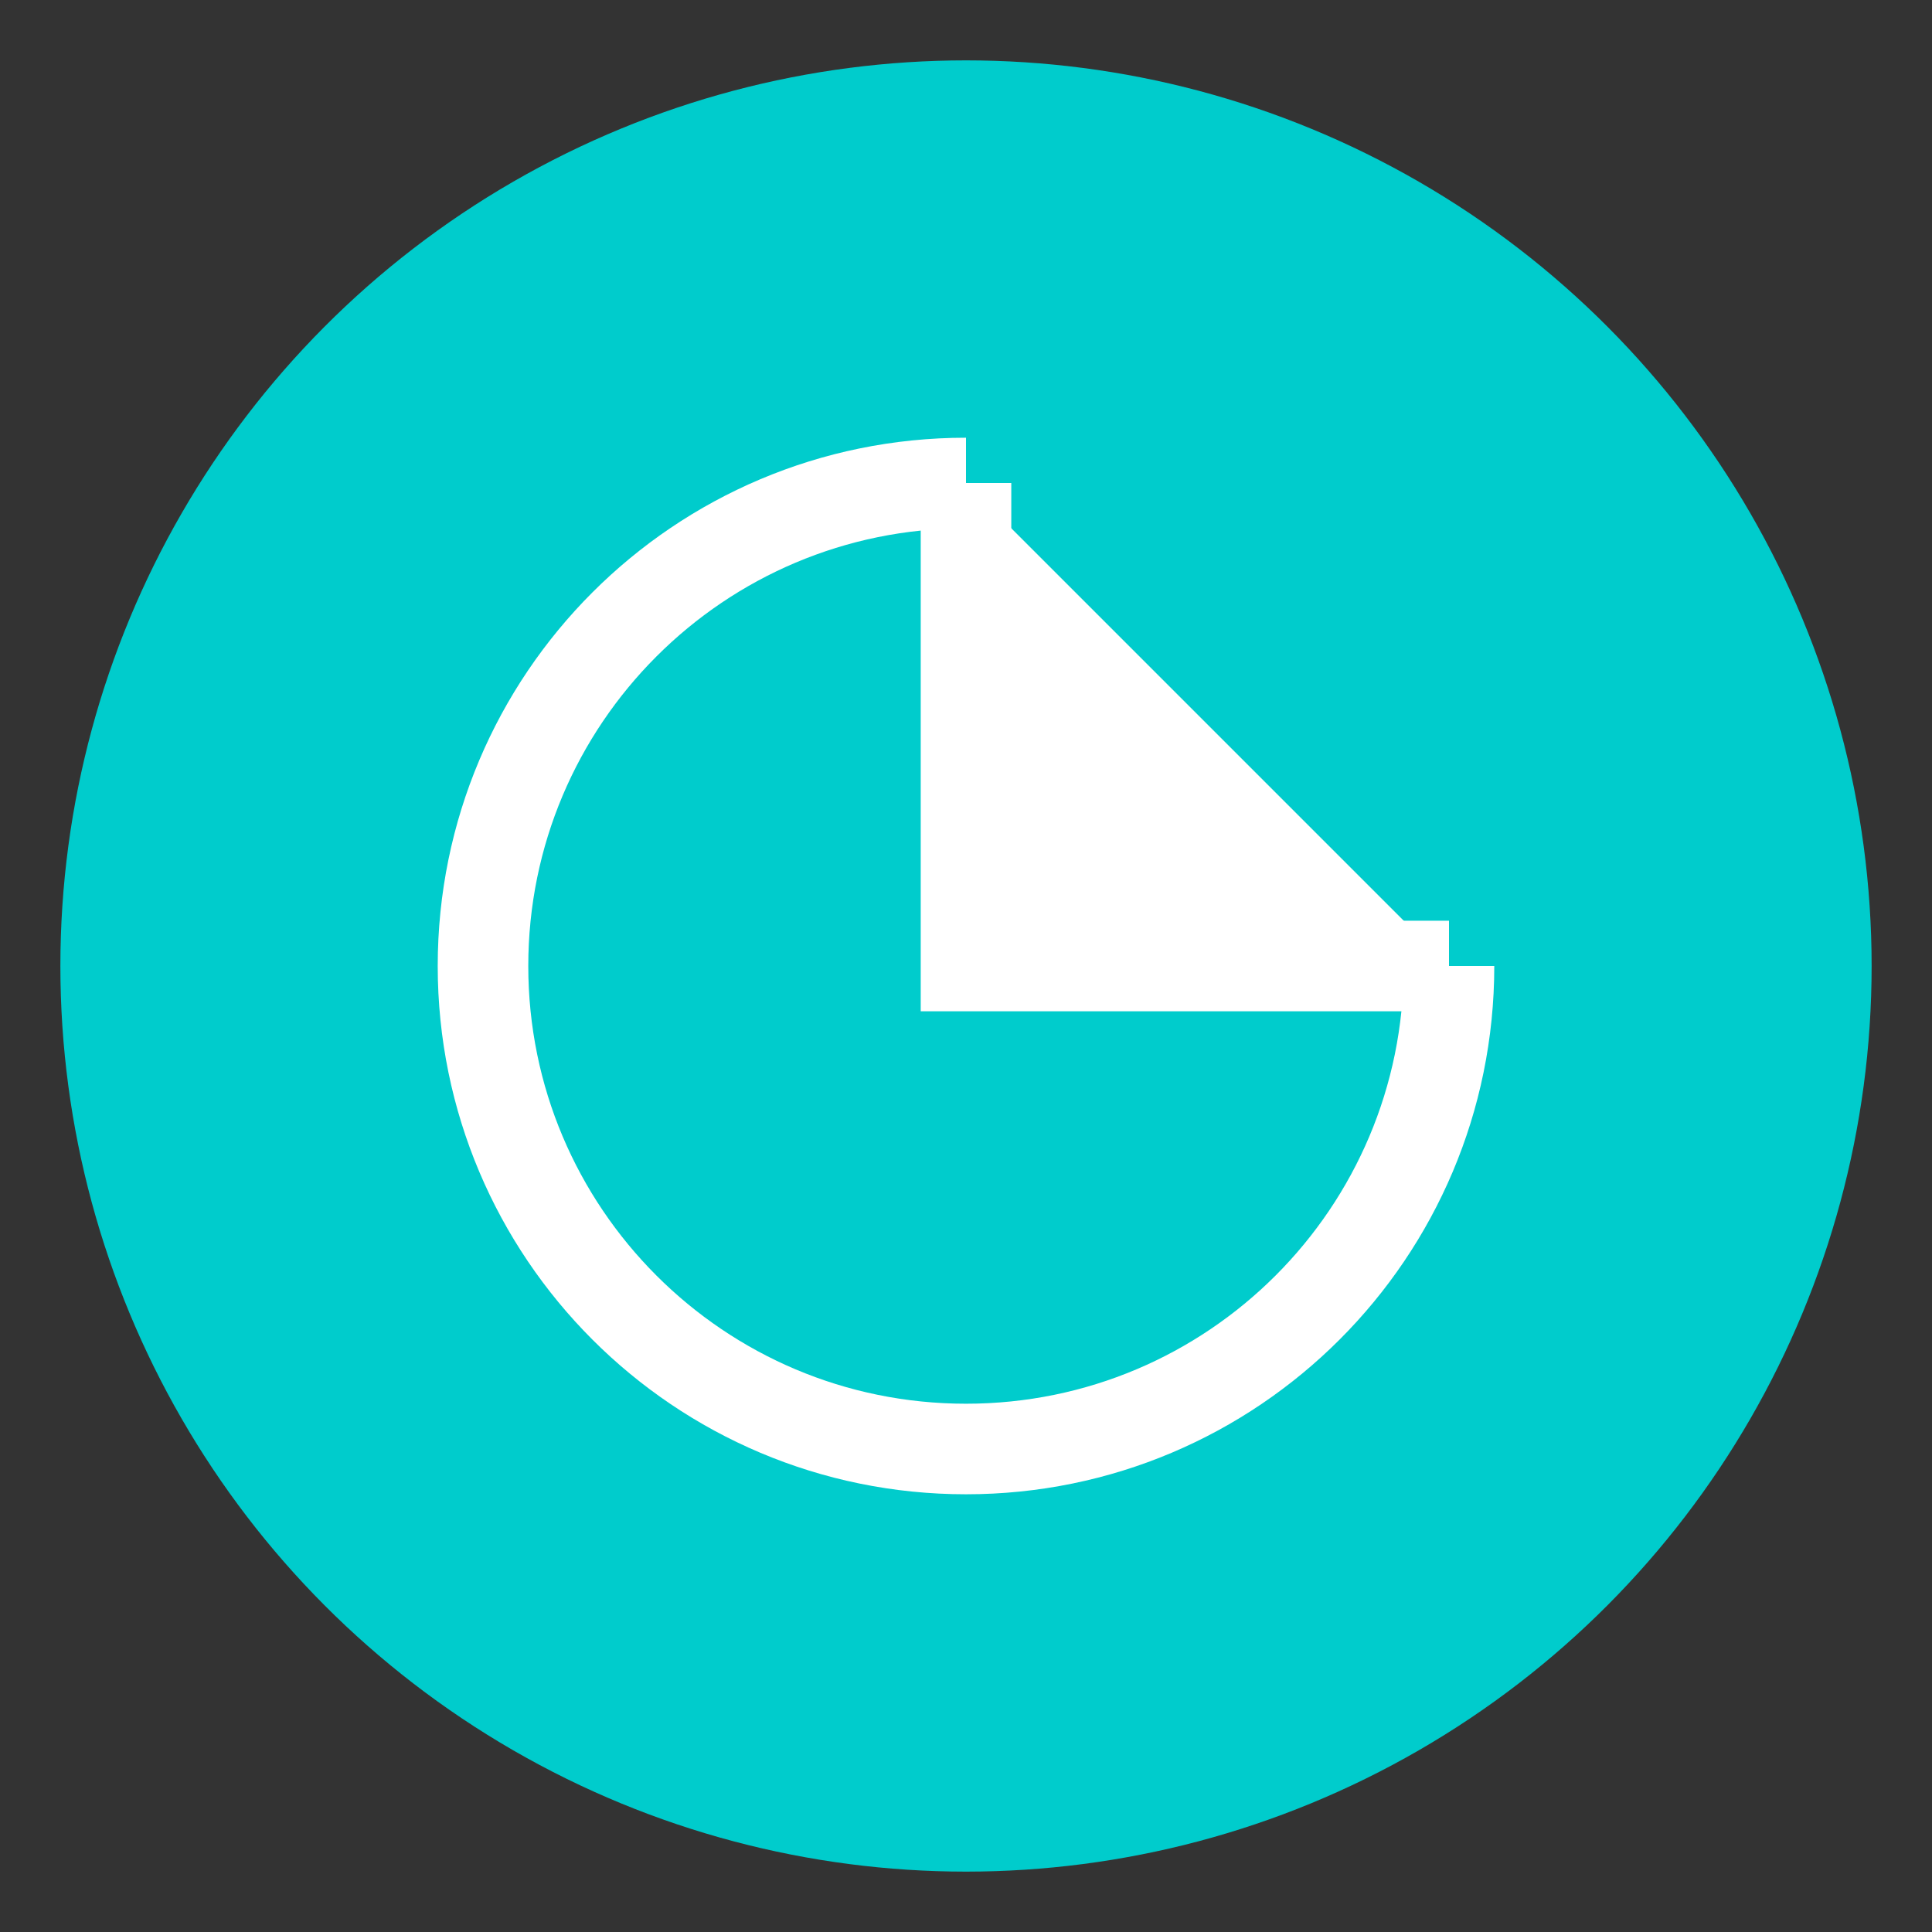 <?xml version="1.0" encoding="UTF-8"?>
<svg xmlns="http://www.w3.org/2000/svg" width="32" height="32" viewBox="0 0 32 32">
  <rect x="0" y="0" width="32" height="32" fill="#333333" stroke="none"/>
  <title>FinanceAudit favicon</title>
  <style>
    @media (prefers-color-scheme: dark) {
      #circle { fill: #00cccc; }
      #path1, #path2 { stroke: #ffffff; }
      #path1 { fill: #ffffff; }
    }
    @media (prefers-color-scheme: light) {
      #circle { fill: #00cccc; }
      #path1, #path2 { stroke: #ffffff; }
      #path1 { fill: #ffffff; }
    }
  </style>
  <circle id="circle" cx="16" cy="16" r="15" fill="#00cccc" />
  <path id="path1" fill="#ffffff" d="M16 8v8h8" stroke="#ffffff" stroke-width="1.5" />
  <path id="path2" fill="none" stroke="#ffffff" stroke-width="1.5" d="M24 16c0 4.42-3.58 8-8 8s-8-3.58-8-8 3.58-8 8-8" />
</svg> 